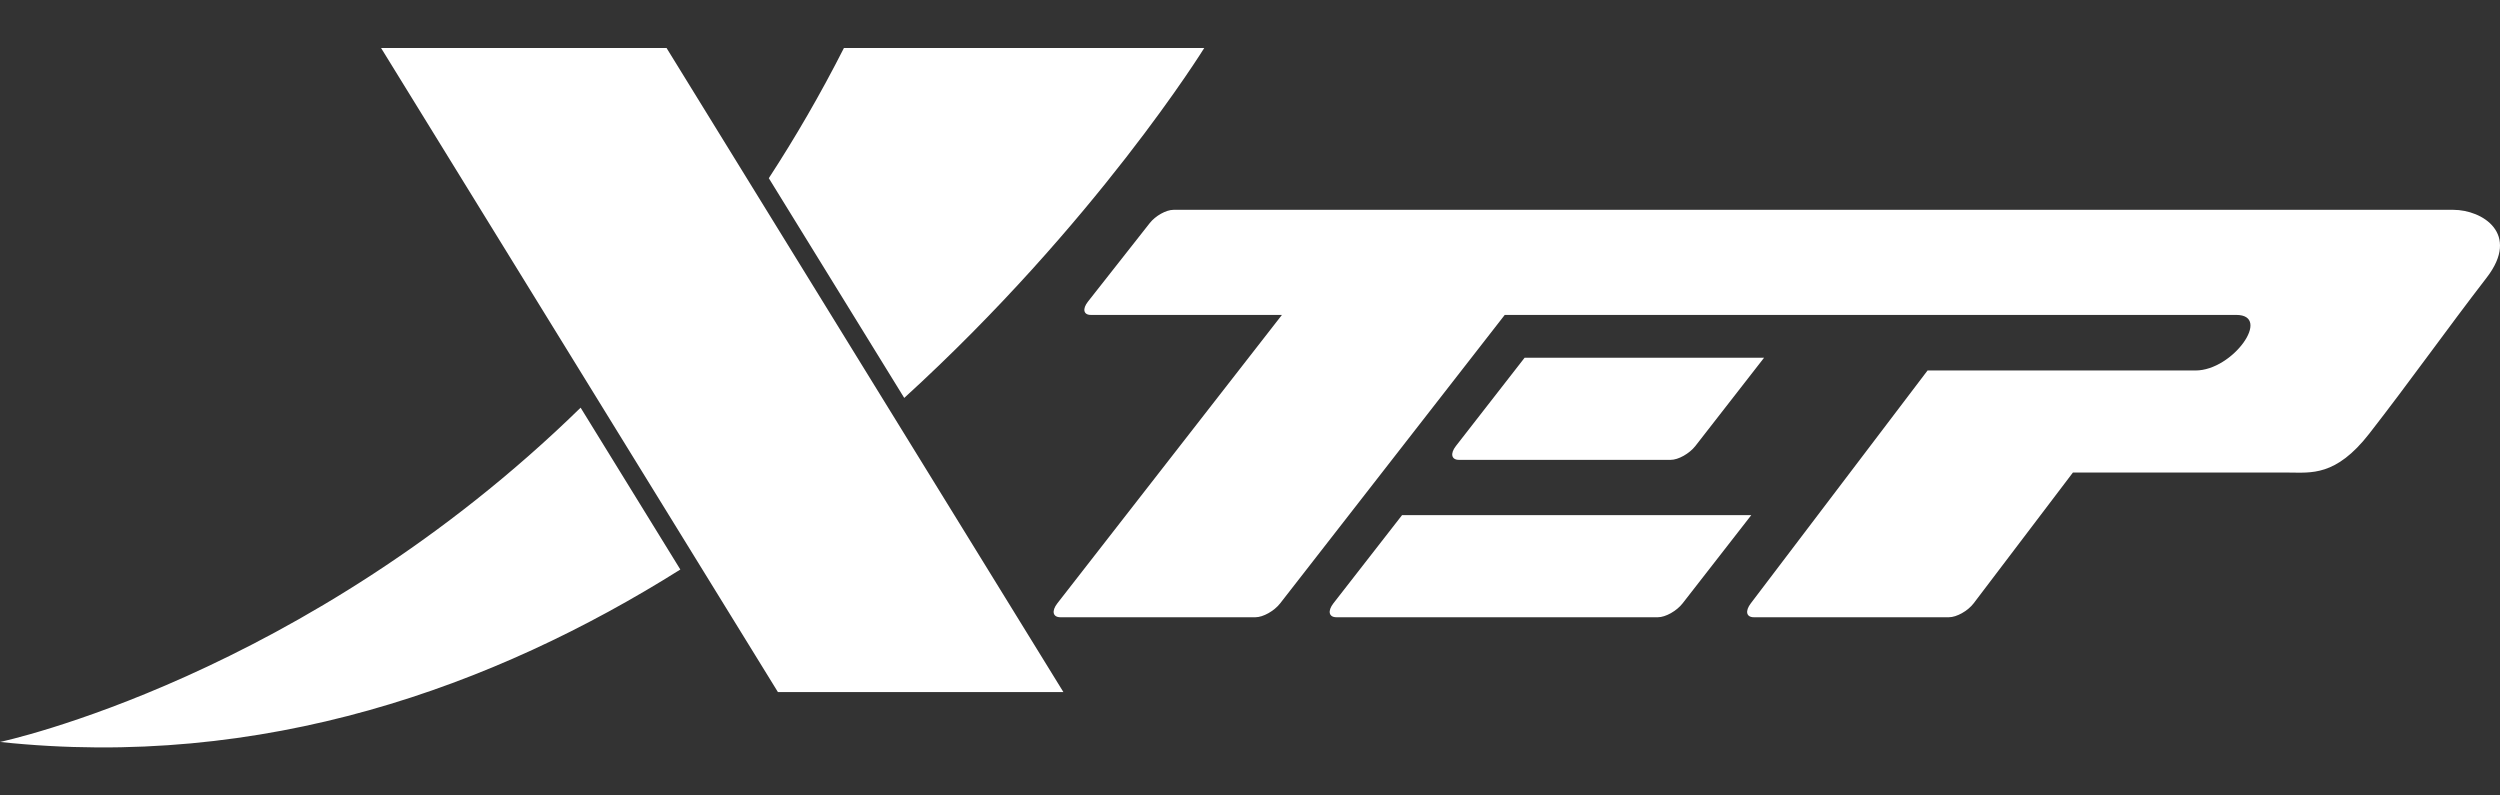 <svg width="88" height="28" viewBox="0 0 88 28" fill="none" xmlns="http://www.w3.org/2000/svg">
<rect x="0" y="0" width="88" height="28" fill="#333333" stroke="none"/>
<path fill-rule="evenodd" clip-rule="evenodd" d="M13.414 1.69H23.463L37.432 24.361H27.383L13.414 1.69ZM47.043 21.727H58.358C58.627 21.727 59.018 21.507 59.228 21.238L61.645 18.133H49.352L46.935 21.238C46.726 21.507 46.774 21.727 47.043 21.727ZM37.327 21.727H44.192C44.461 21.727 44.853 21.507 45.062 21.238L52.967 11.085C61.55 11.085 70.132 11.085 78.715 11.085C79.983 11.085 78.602 13.041 77.282 13.041C74.138 13.041 70.994 13.041 67.85 13.041L61.628 21.238C61.422 21.509 61.467 21.727 61.736 21.727H68.602C68.871 21.727 69.265 21.509 69.472 21.238L72.966 16.634H80.564C81.343 16.634 82.218 16.78 83.397 15.266C84.814 13.447 86.132 11.585 87.53 9.774C88.729 8.22 87.375 7.386 86.359 7.386H41.306C41.048 7.386 40.672 7.596 40.47 7.854L38.296 10.617C38.093 10.874 38.139 11.085 38.395 11.085H45.124L37.218 21.238C37.009 21.507 37.057 21.727 37.327 21.727ZM51.357 16.187H58.808C59.077 16.187 59.468 15.967 59.678 15.698L62.095 12.593H53.666L51.249 15.698C51.039 15.967 51.088 16.187 51.357 16.187ZM0 26.117C0 26.117 10.698 23.864 20.438 14.35L23.948 20.047C17.372 24.181 9.264 27.105 0 26.117ZM27.062 6.272C27.992 4.844 28.878 3.321 29.706 1.69H42.389C42.389 1.69 38.581 7.85 31.829 14.007L27.062 6.272Z" fill="white"/>
</svg>
